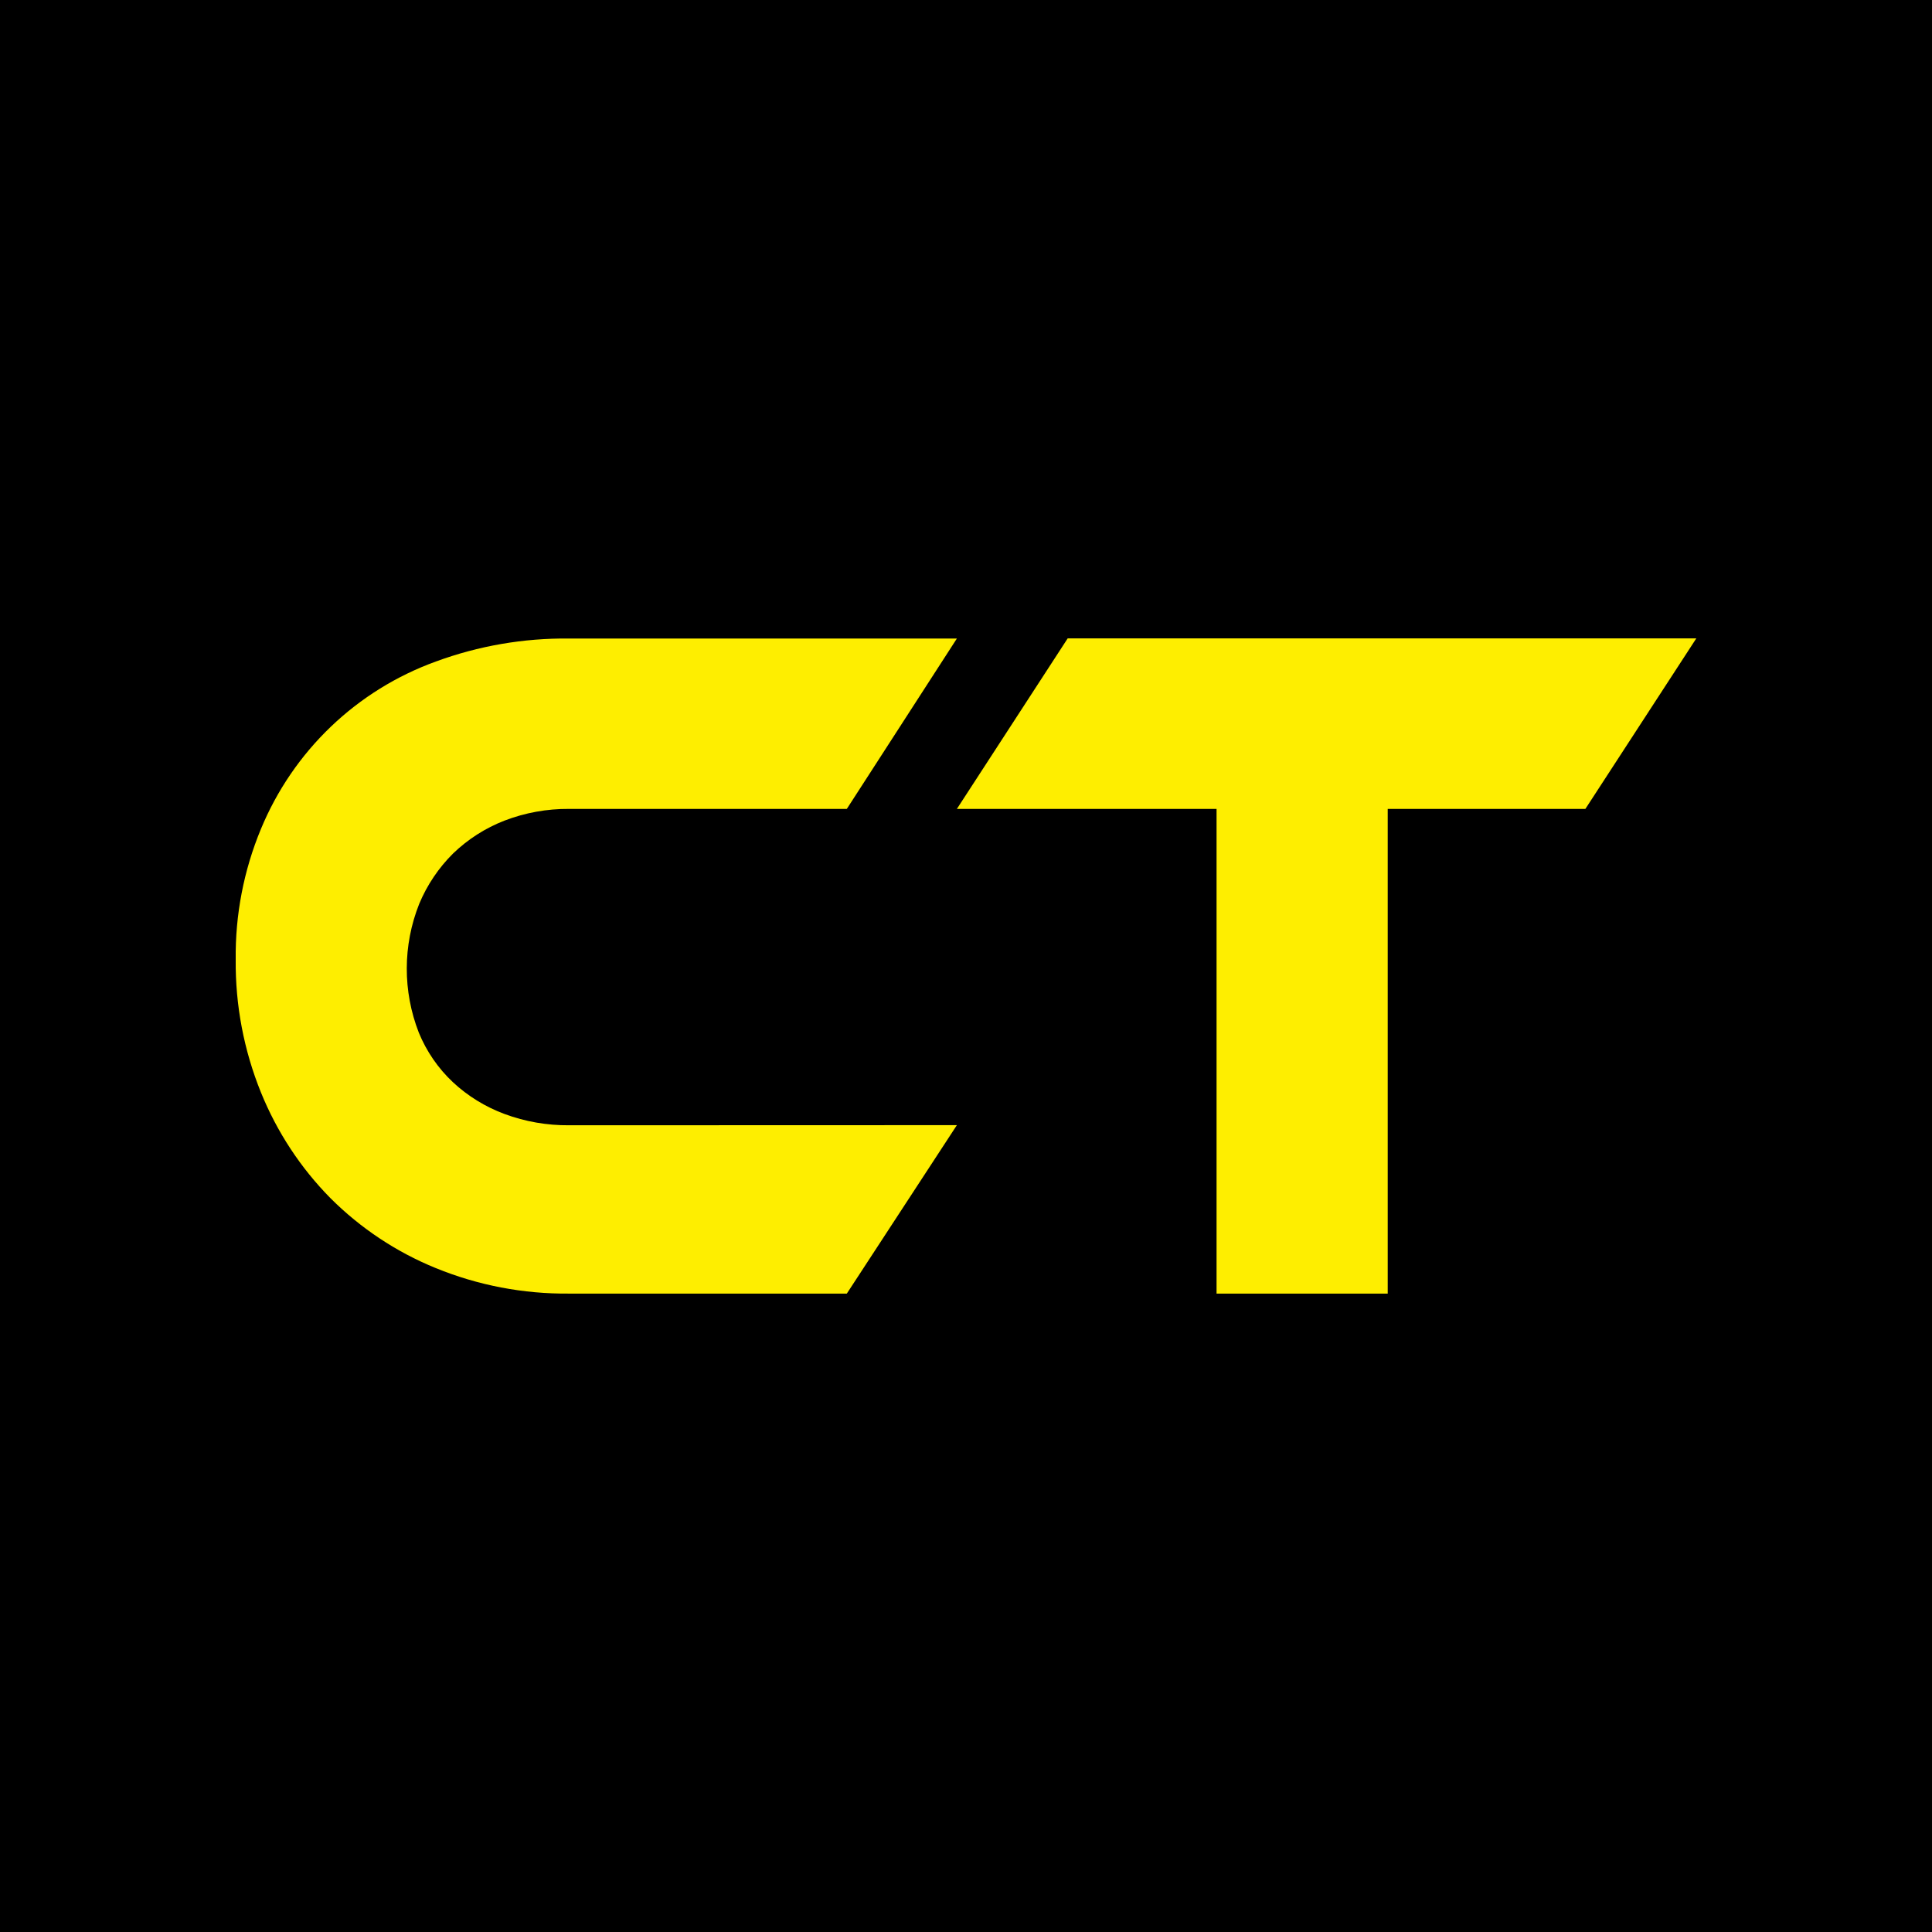 <?xml version="1.0" encoding="UTF-8"?>
<svg xmlns="http://www.w3.org/2000/svg" width="32" height="32" viewBox="0 0 32 32" fill="none">
  <rect width="32" height="32" fill="black"></rect>
  <path fill-rule="evenodd" clip-rule="evenodd" d="M15.849 18.636L14.026 21.426H9.425C8.669 21.433 7.919 21.29 7.219 21.004C6.565 20.738 5.971 20.343 5.472 19.844C4.977 19.342 4.587 18.747 4.322 18.094C4.039 17.396 3.897 16.649 3.904 15.896C3.895 15.153 4.037 14.416 4.322 13.73C4.586 13.092 4.98 12.515 5.478 12.038C5.977 11.56 6.57 11.192 7.219 10.957C7.925 10.697 8.673 10.568 9.425 10.576H15.849L14.026 13.398H9.425C9.06 13.395 8.697 13.461 8.356 13.592C8.039 13.715 7.75 13.9 7.505 14.136C7.265 14.374 7.073 14.659 6.943 14.972C6.671 15.656 6.669 16.418 6.937 17.104C7.064 17.414 7.256 17.694 7.5 17.923C7.747 18.154 8.039 18.333 8.356 18.451C8.698 18.578 9.06 18.641 9.425 18.638L15.849 18.636Z" fill="#FEEE00"></path>
  <path fill-rule="evenodd" clip-rule="evenodd" d="M28.096 10.574L26.259 13.398H22.985V21.426H20.15V13.398H15.849L17.684 10.574H28.096Z" fill="#FEEE00"></path>
</svg>
